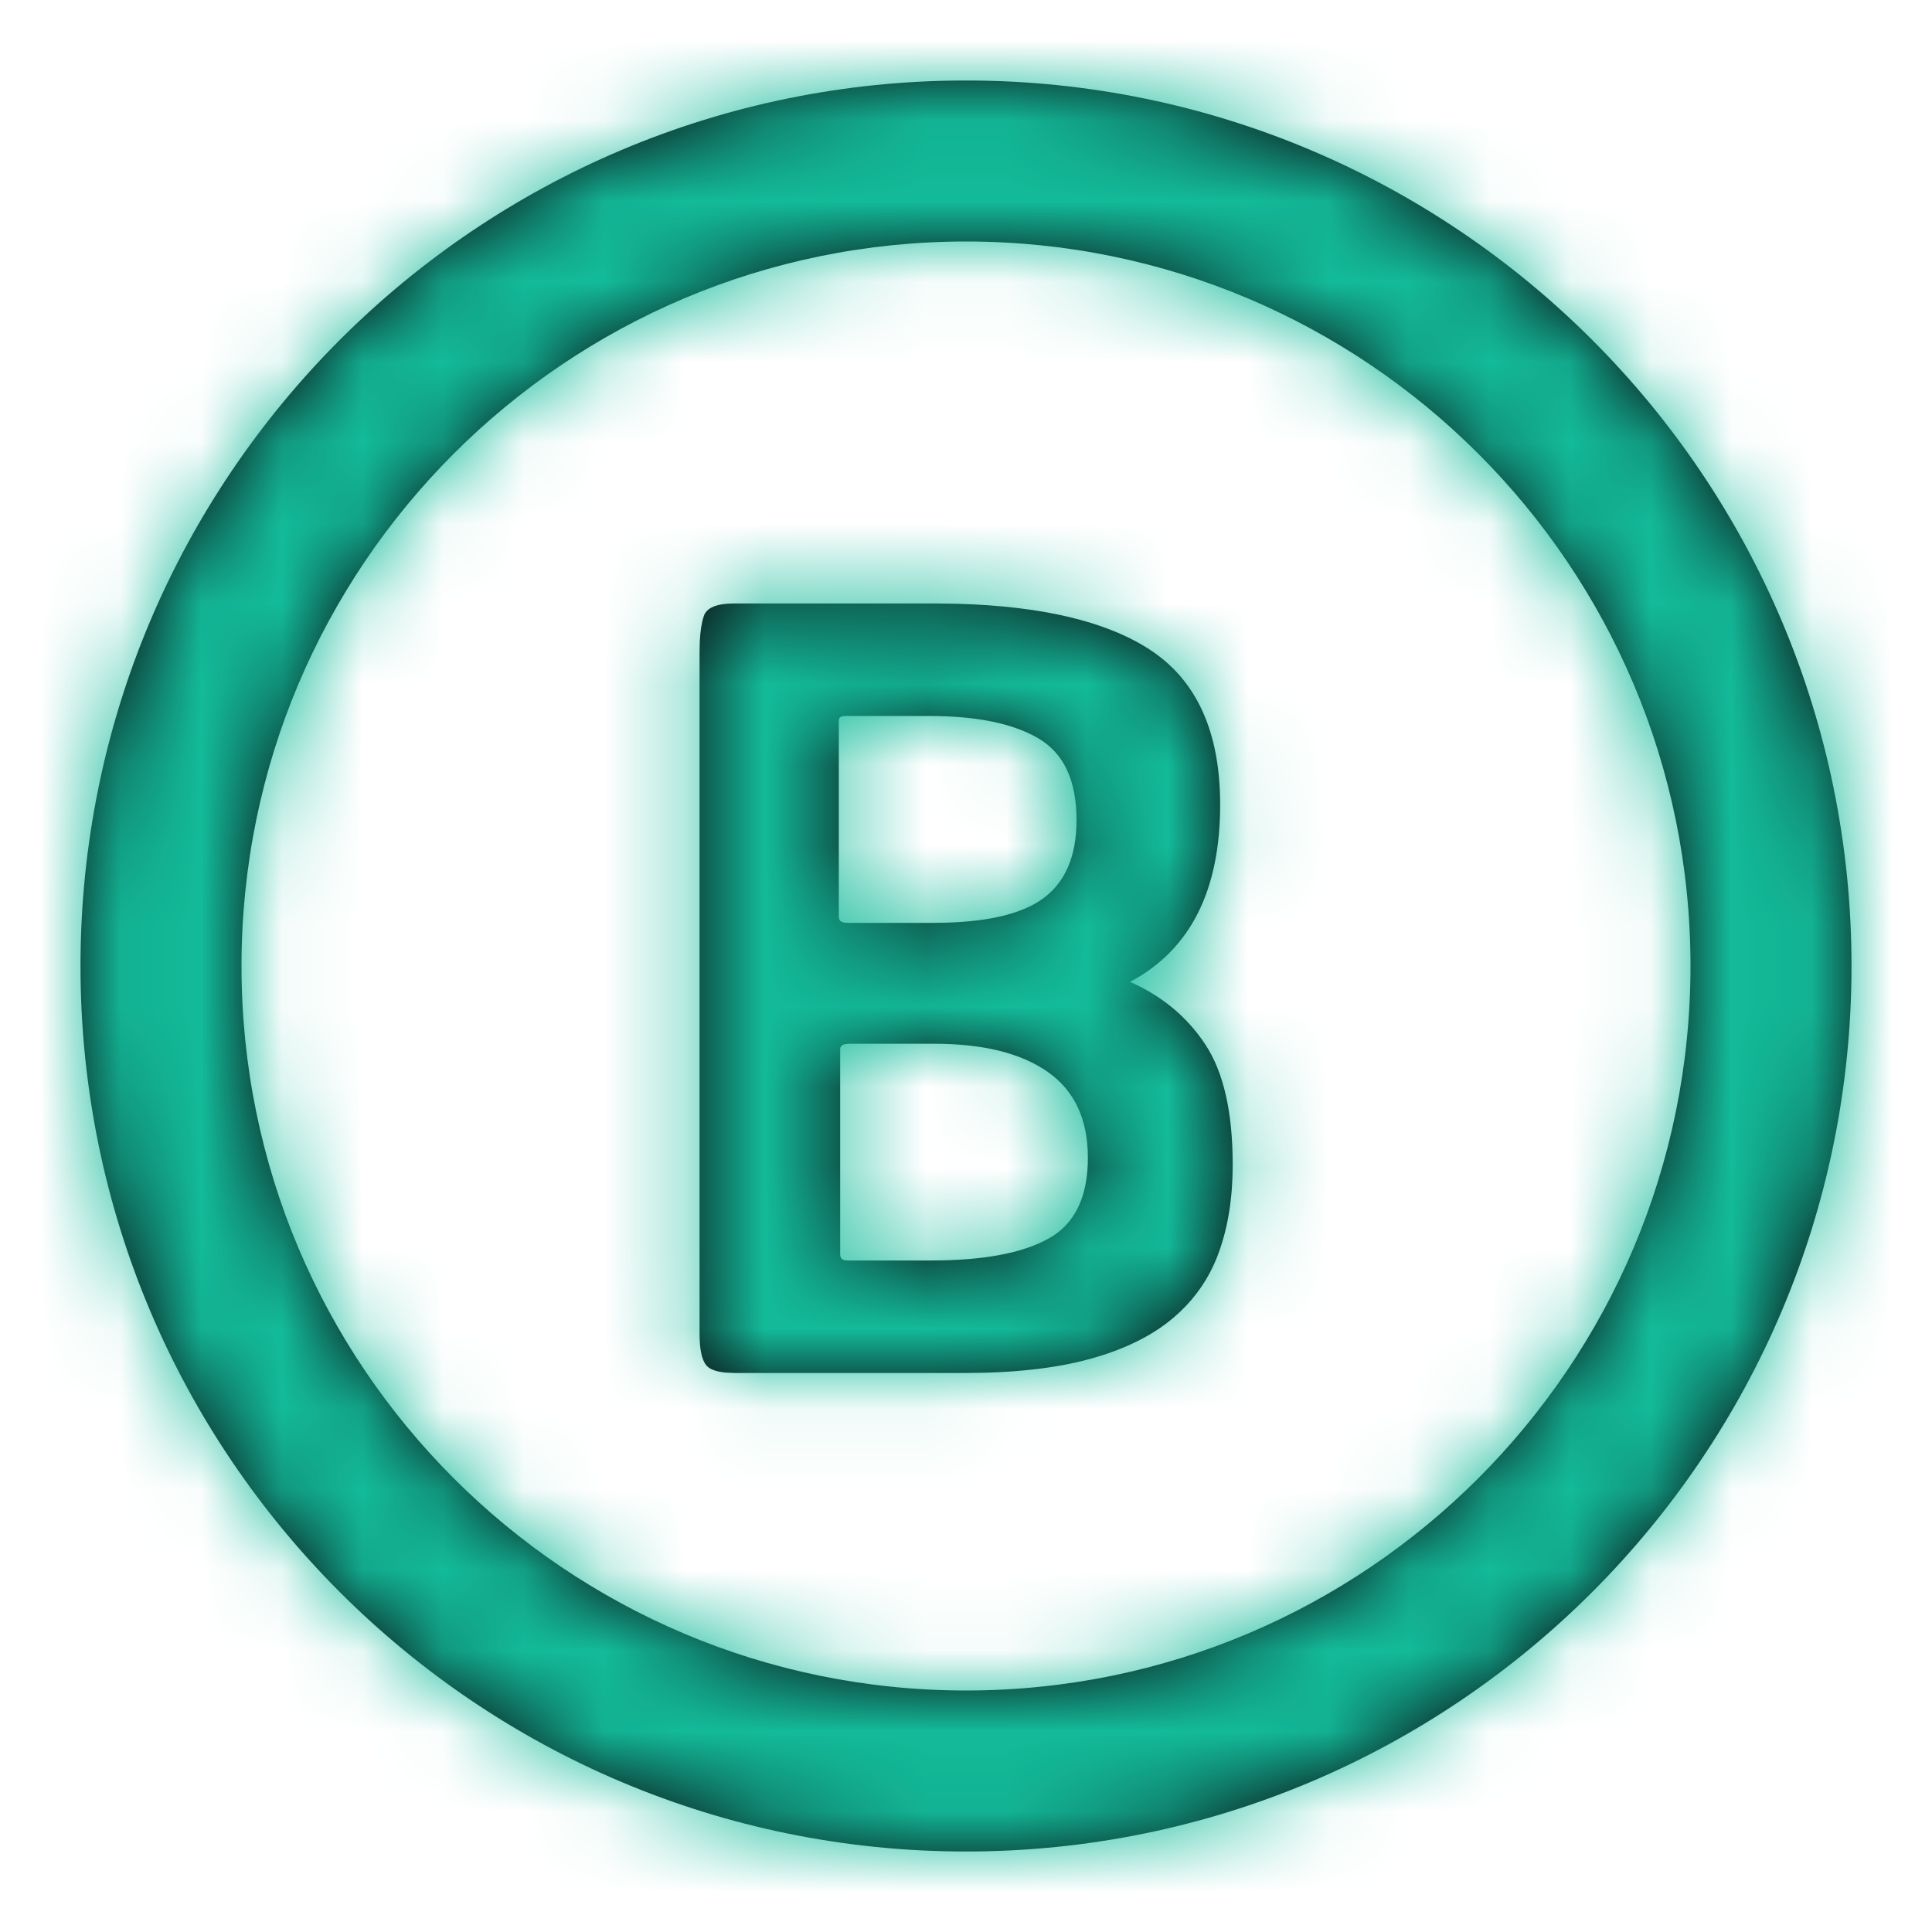 <svg xmlns="http://www.w3.org/2000/svg" xmlns:xlink="http://www.w3.org/1999/xlink" width="24" height="24" viewBox="0 0 24 24">
    <defs>
        <path id="2i5k0f53ha" d="M11 0c6.075 0 11 4.925 11 11s-4.925 11-11 11S0 17.075 0 11 4.925 0 11 0zm0 2c-4.97 0-9 4.03-9 9s4.03 9 9 9 9-4.03 9-9-4.03-9-9-9zm-.409 4.496l.294.004c1.053.029 1.85.217 2.389.564.588.379.883 1.022.883 1.931 0 1.072-.373 1.806-1.119 2.202.396.175.708.434.935.778.227.344.34.842.34 1.494 0 .408-.057.772-.174 1.093-.116.32-.306.591-.568.812-.262.222-.606.39-1.031.507-.425.117-.947.175-1.564.175h-2.85l-.109-.005c-.134-.012-.22-.048-.257-.109-.047-.075-.07-.2-.07-.375v-8.46l.003-.14c.007-.13.023-.235.05-.314.034-.105.163-.157.384-.157h2.464zm.018 5.47H9.543l-.046.005c-.04.008-.06.03-.06.065v2.552l.006.03c.011.027.038.04.082.04h1.049c.64 0 1.124-.09 1.45-.271.327-.18.49-.516.49-1.005 0-.478-.166-.833-.498-1.066-.332-.233-.801-.35-1.407-.35zm-.07-4.072H9.508l-.039.003c-.032.007-.049.023-.049.05v2.446l.007.031c.013.026.046.04.098.04h1.066c.641 0 1.098-.103 1.372-.307.274-.203.41-.527.41-.97 0-.489-.156-.827-.471-1.013-.315-.187-.769-.28-1.363-.28z"/>
    </defs>
    <g fill="none" fill-rule="evenodd">
        <g>
            <g>
                <g>
                    <g>
                        <g transform="translate(-2340 -992) translate(1533 558) translate(159 410) translate(648 24) translate(1 1)">
                            <mask id="36t3v5h4gb" fill="#fff">
                                <use xlink:href="#2i5k0f53ha"/>
                            </mask>
                            <use fill="#0A0A10" fill-rule="nonzero" xlink:href="#2i5k0f53ha"/>
                            <g fill="#13BB9A" mask="url(#36t3v5h4gb)">
                                <path d="M0 0H24V24H0z" transform="translate(-1 -1)"/>
                            </g>
                        </g>
                    </g>
                </g>
            </g>
        </g>
    </g>
</svg>
